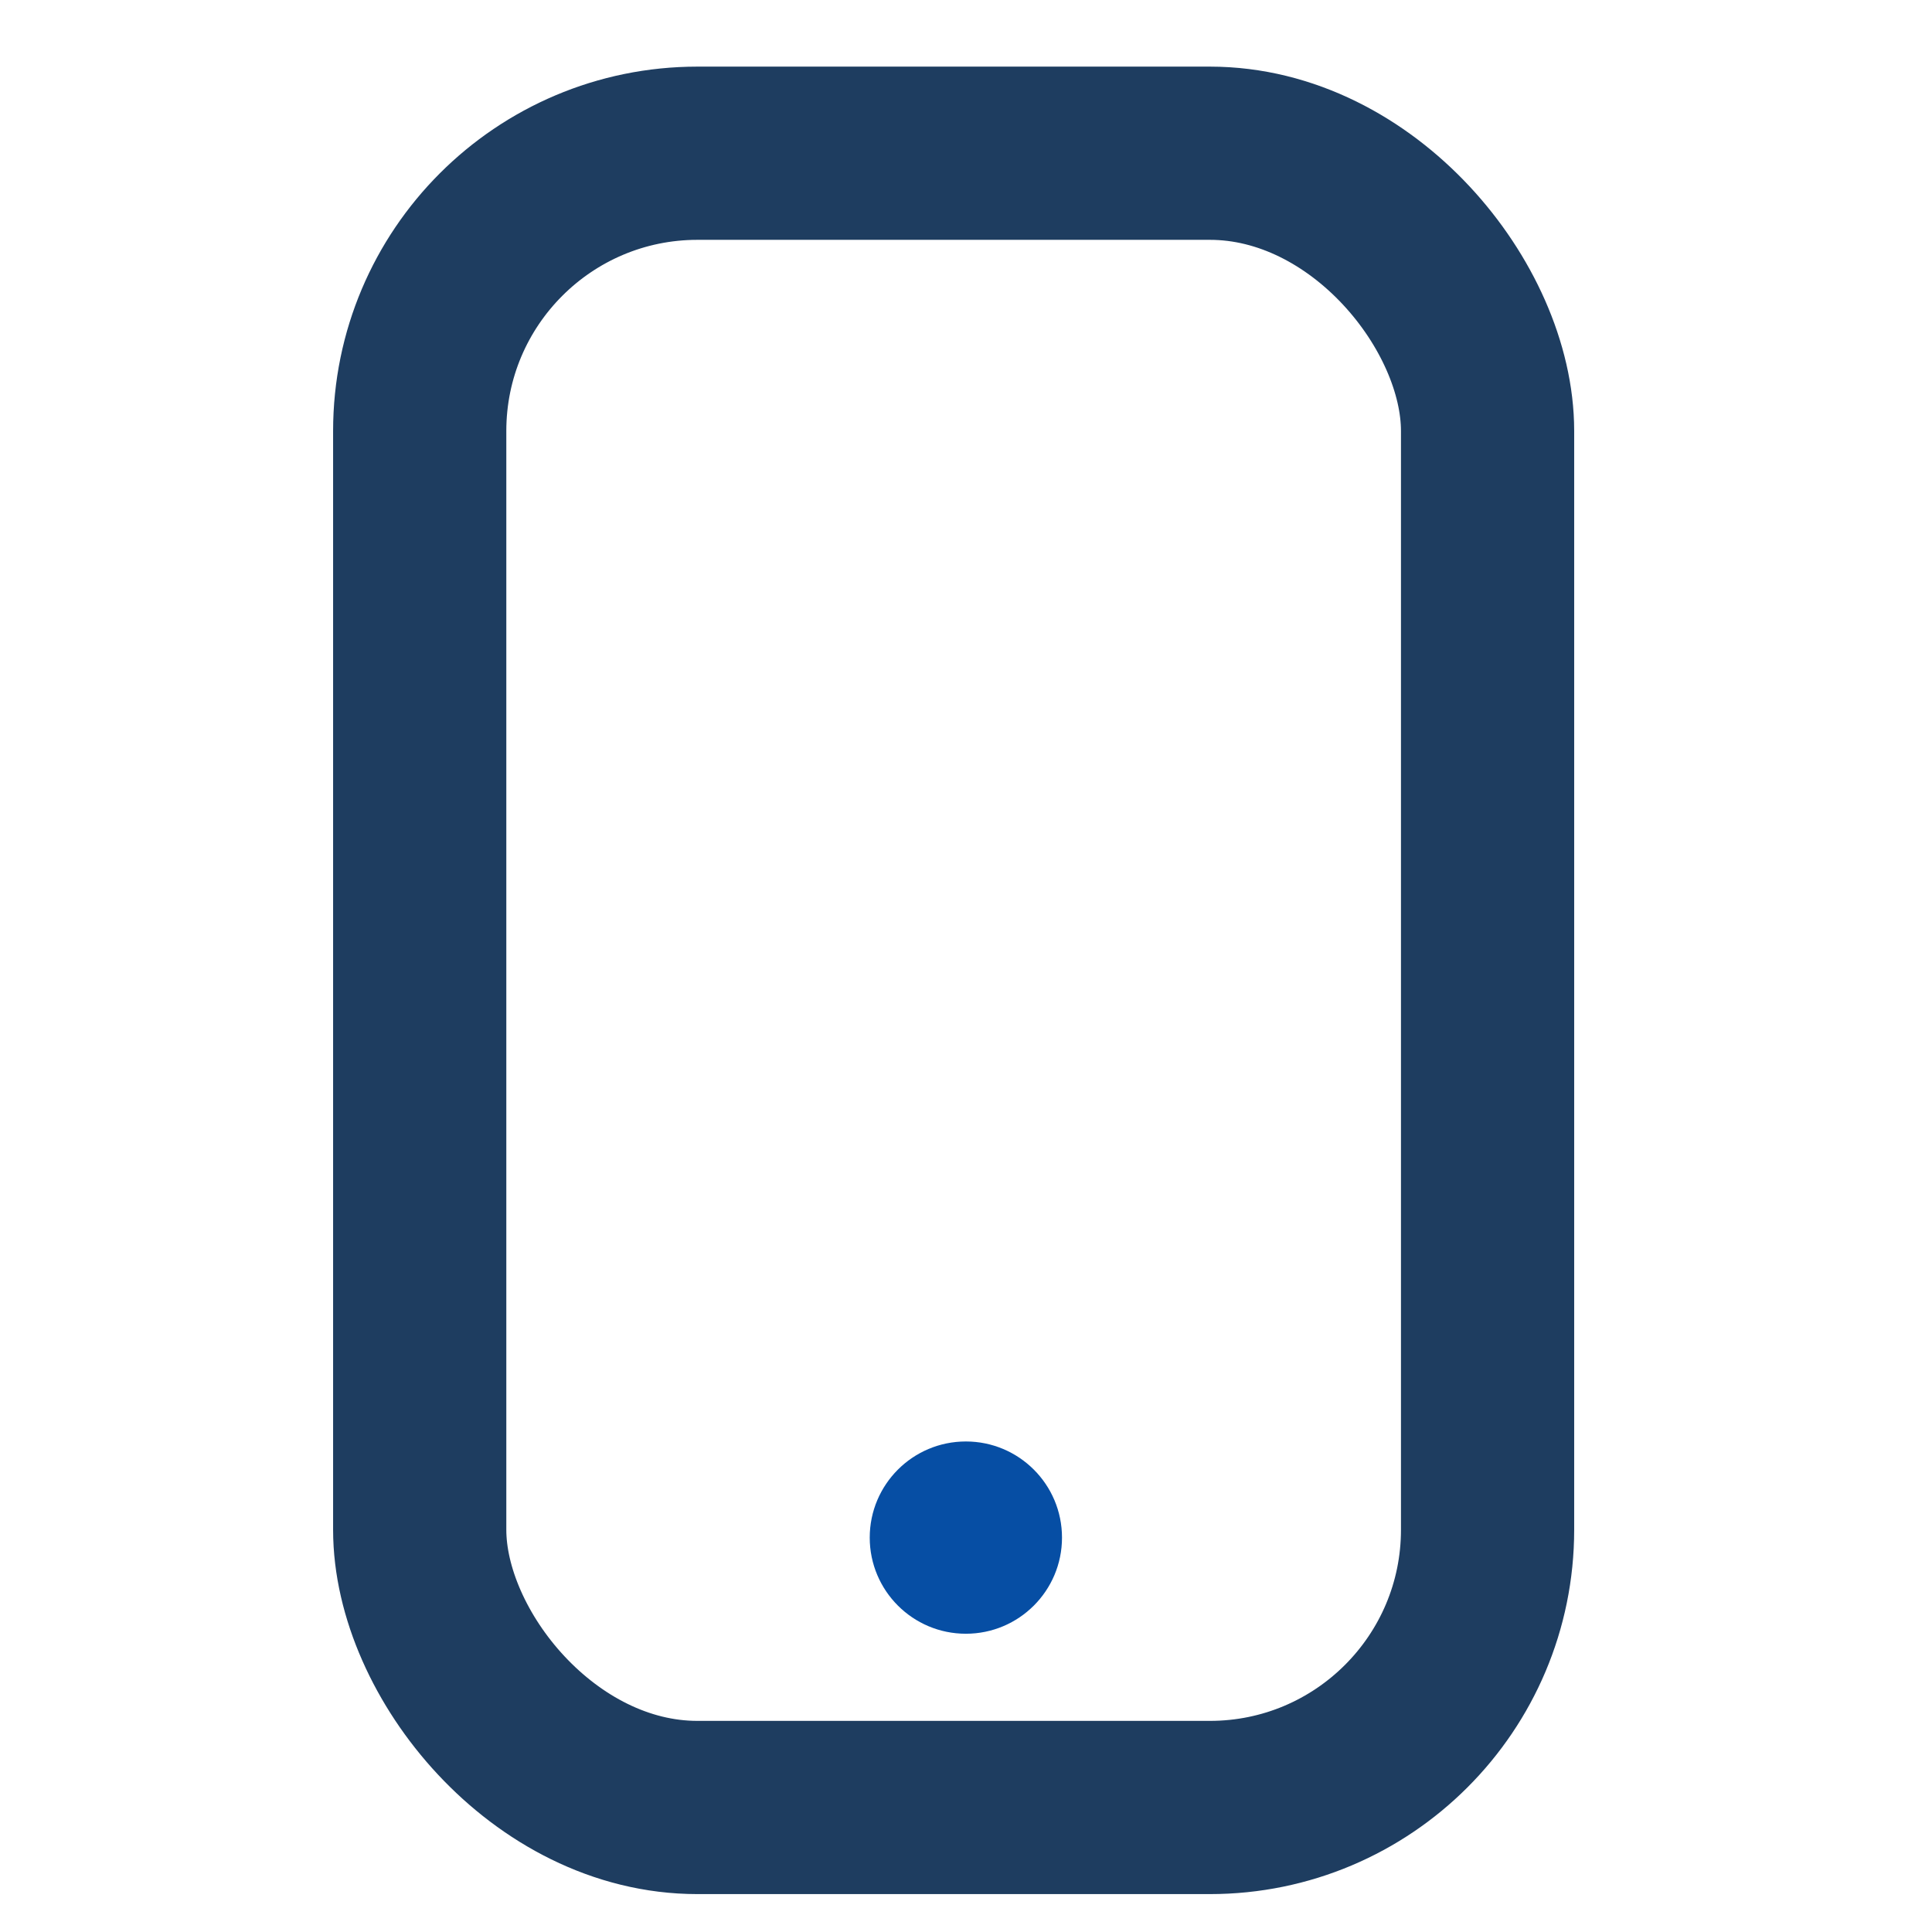<svg width="29" height="29" viewBox="0 0 29 29" fill="none" xmlns="http://www.w3.org/2000/svg">
<rect x="6.3" y="2.3" width="16.029" height="24.831" rx="4.169" stroke="#1E3D60" stroke-width="2.6"/>
<path d="M15.941 23.08C15.941 23.877 15.295 24.523 14.498 24.523C13.701 24.523 13.055 23.877 13.055 23.08C13.055 22.283 13.701 21.637 14.498 21.637C15.295 21.637 15.941 22.283 15.941 23.08Z" fill="#064EA4"/>
</svg>
